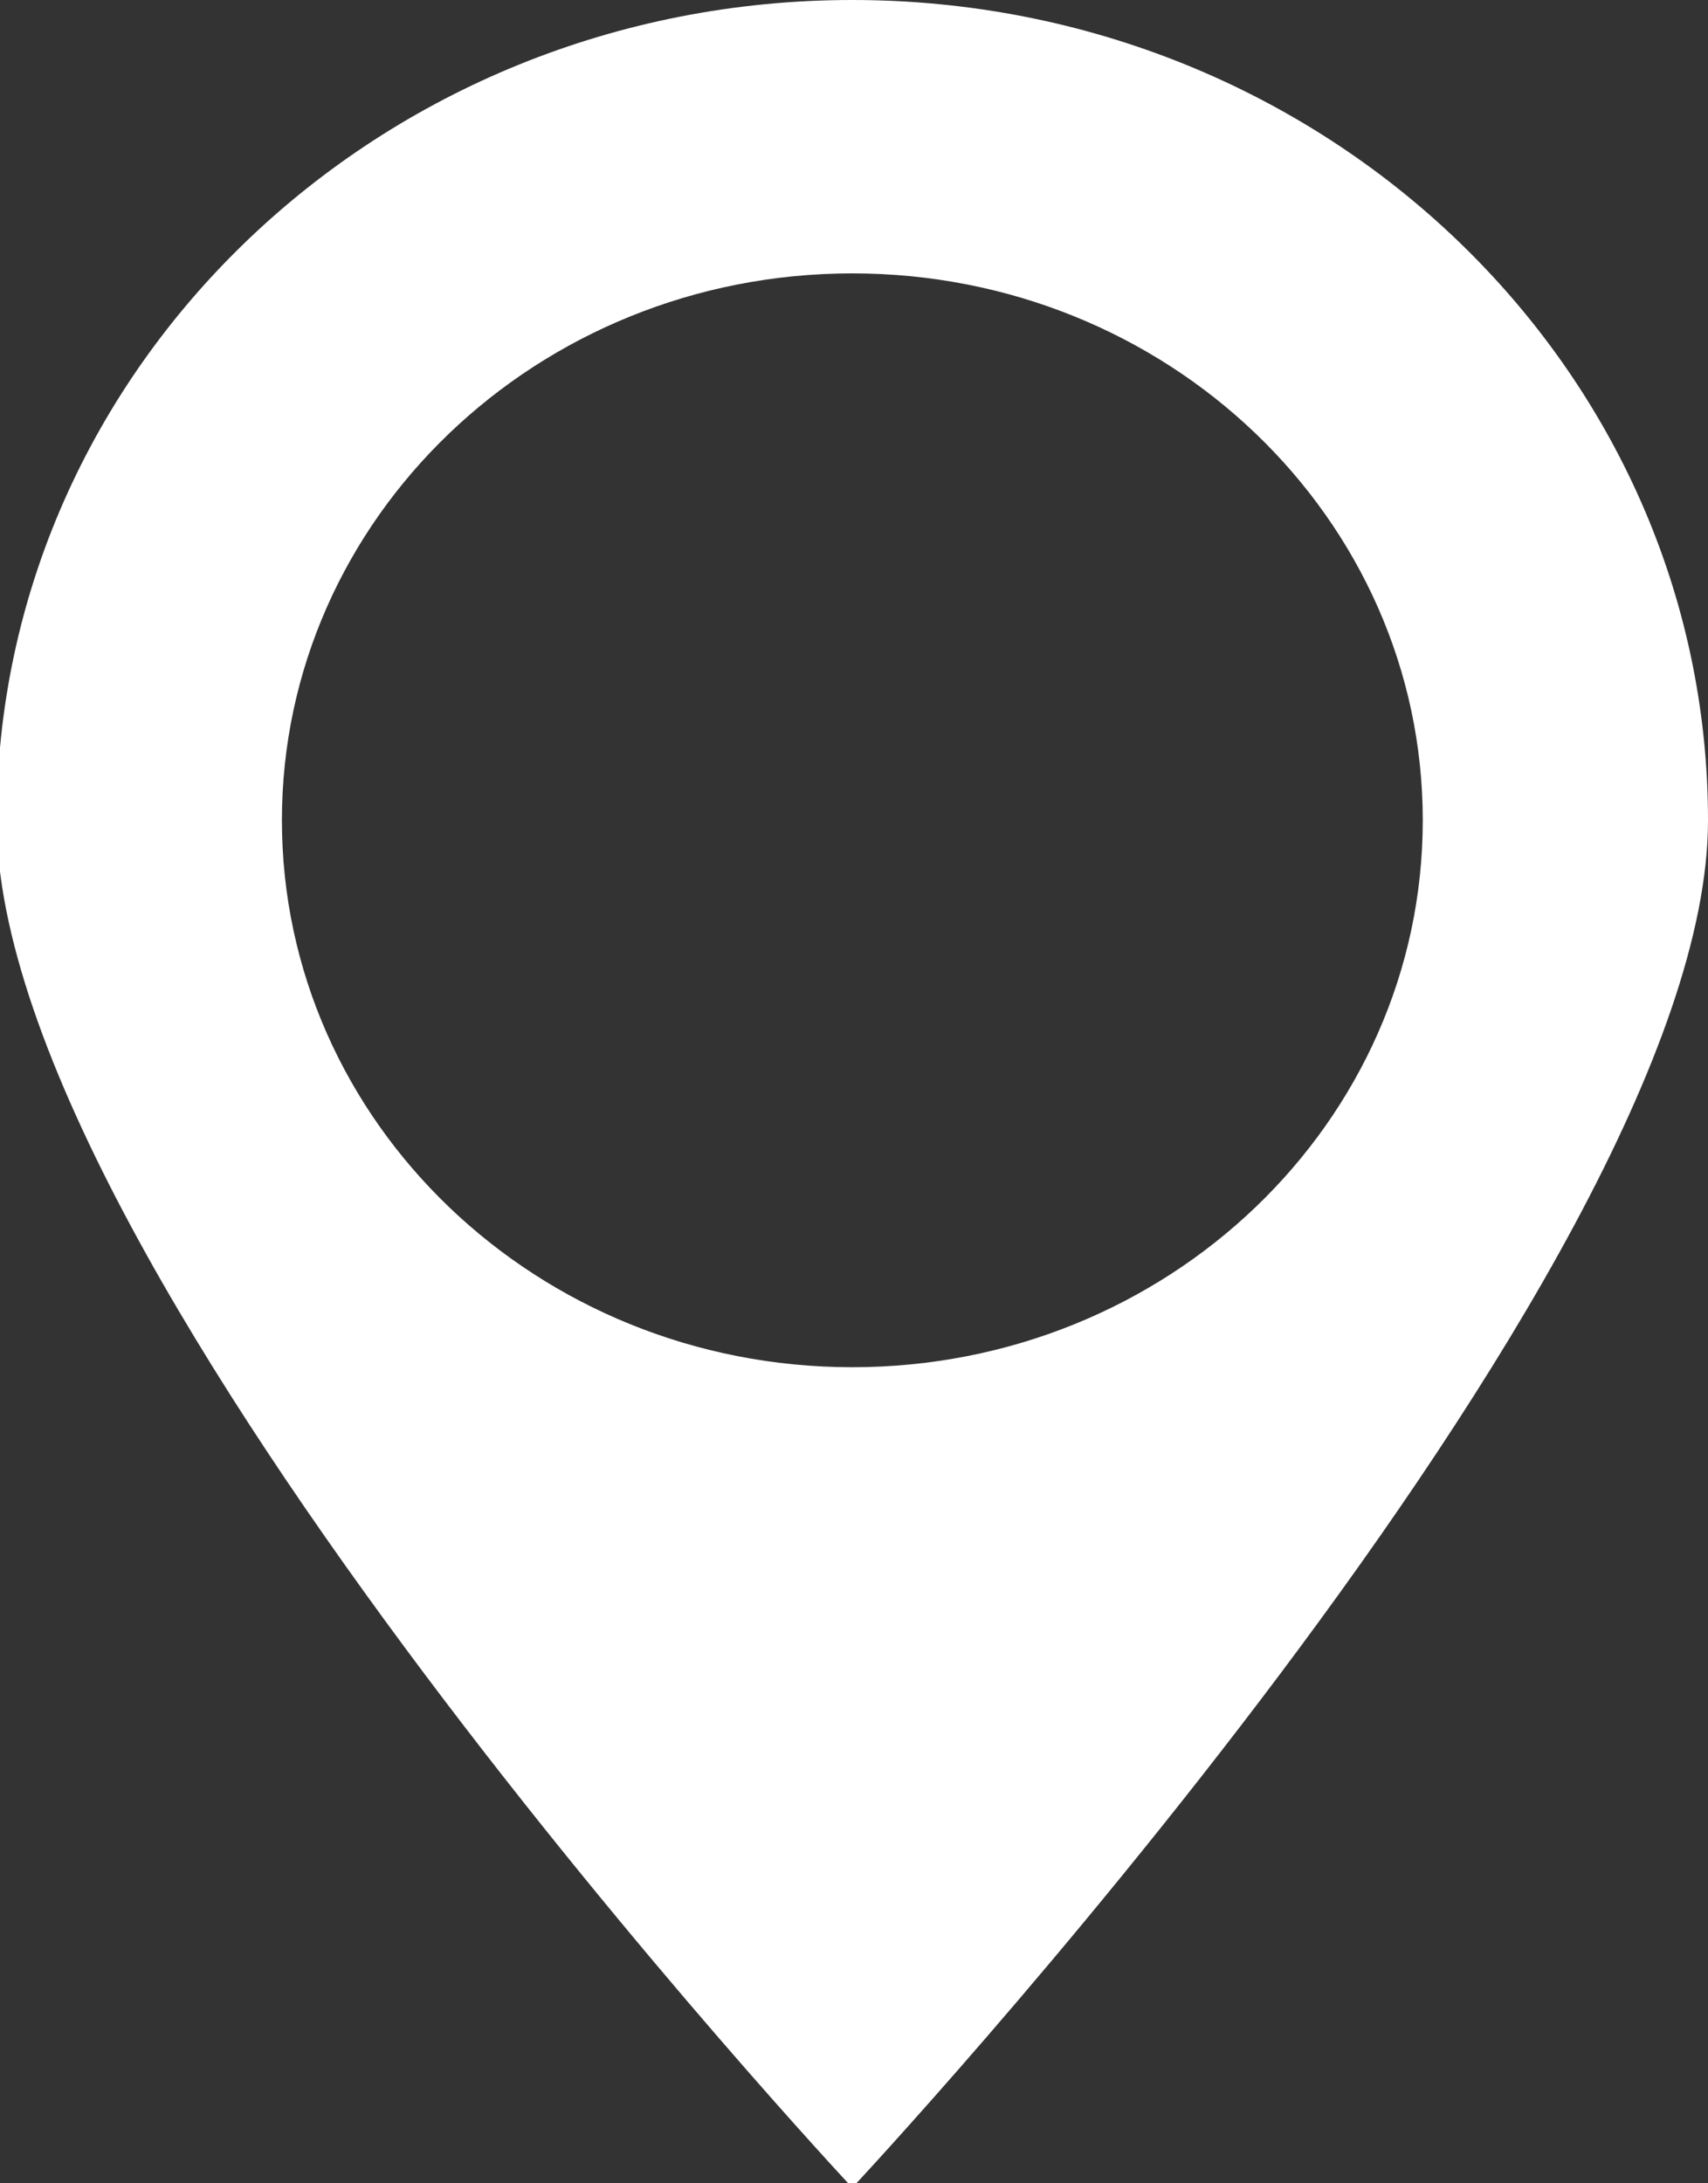 
<!-- Generator: Adobe Illustrator 15.0.0, SVG Export Plug-In . SVG Version: 6.00 Build 0)  -->
<!DOCTYPE svg PUBLIC "-//W3C//DTD SVG 1.1//EN" "http://www.w3.org/Graphics/SVG/1.1/DTD/svg11.dtd">
<svg version="1.1" id="Layer_1" xmlns="http://www.w3.org/2000/svg" xmlns:xlink="http://www.w3.org/1999/xlink" x="0px" y="0px" 	 width="18px" height="23px" viewBox="0 0 18 23" enable-background="new 0 0 18 23" xml:space="preserve">
<rect x="0" y="0" width="18" height="23" fill="#333333" stroke="none"/>
<path fill-rule="evenodd" clip-rule="evenodd" fill="#FFFFFF" d="M8.982,23.046c0,0-9.017-9.631-9.017-14.404 	C-0.035,3.87,4.003,0,8.982,0S18,3.87,18,8.642C18,13.415,8.982,23.046,8.982,23.046z M8.982,2.88c-3.319,0-6.011,2.58-6.011,5.761 	c0,3.183,2.692,5.762,6.011,5.762c3.32,0,6.012-2.579,6.012-5.762C14.994,5.46,12.303,2.88,8.982,2.88z"/>
</svg>